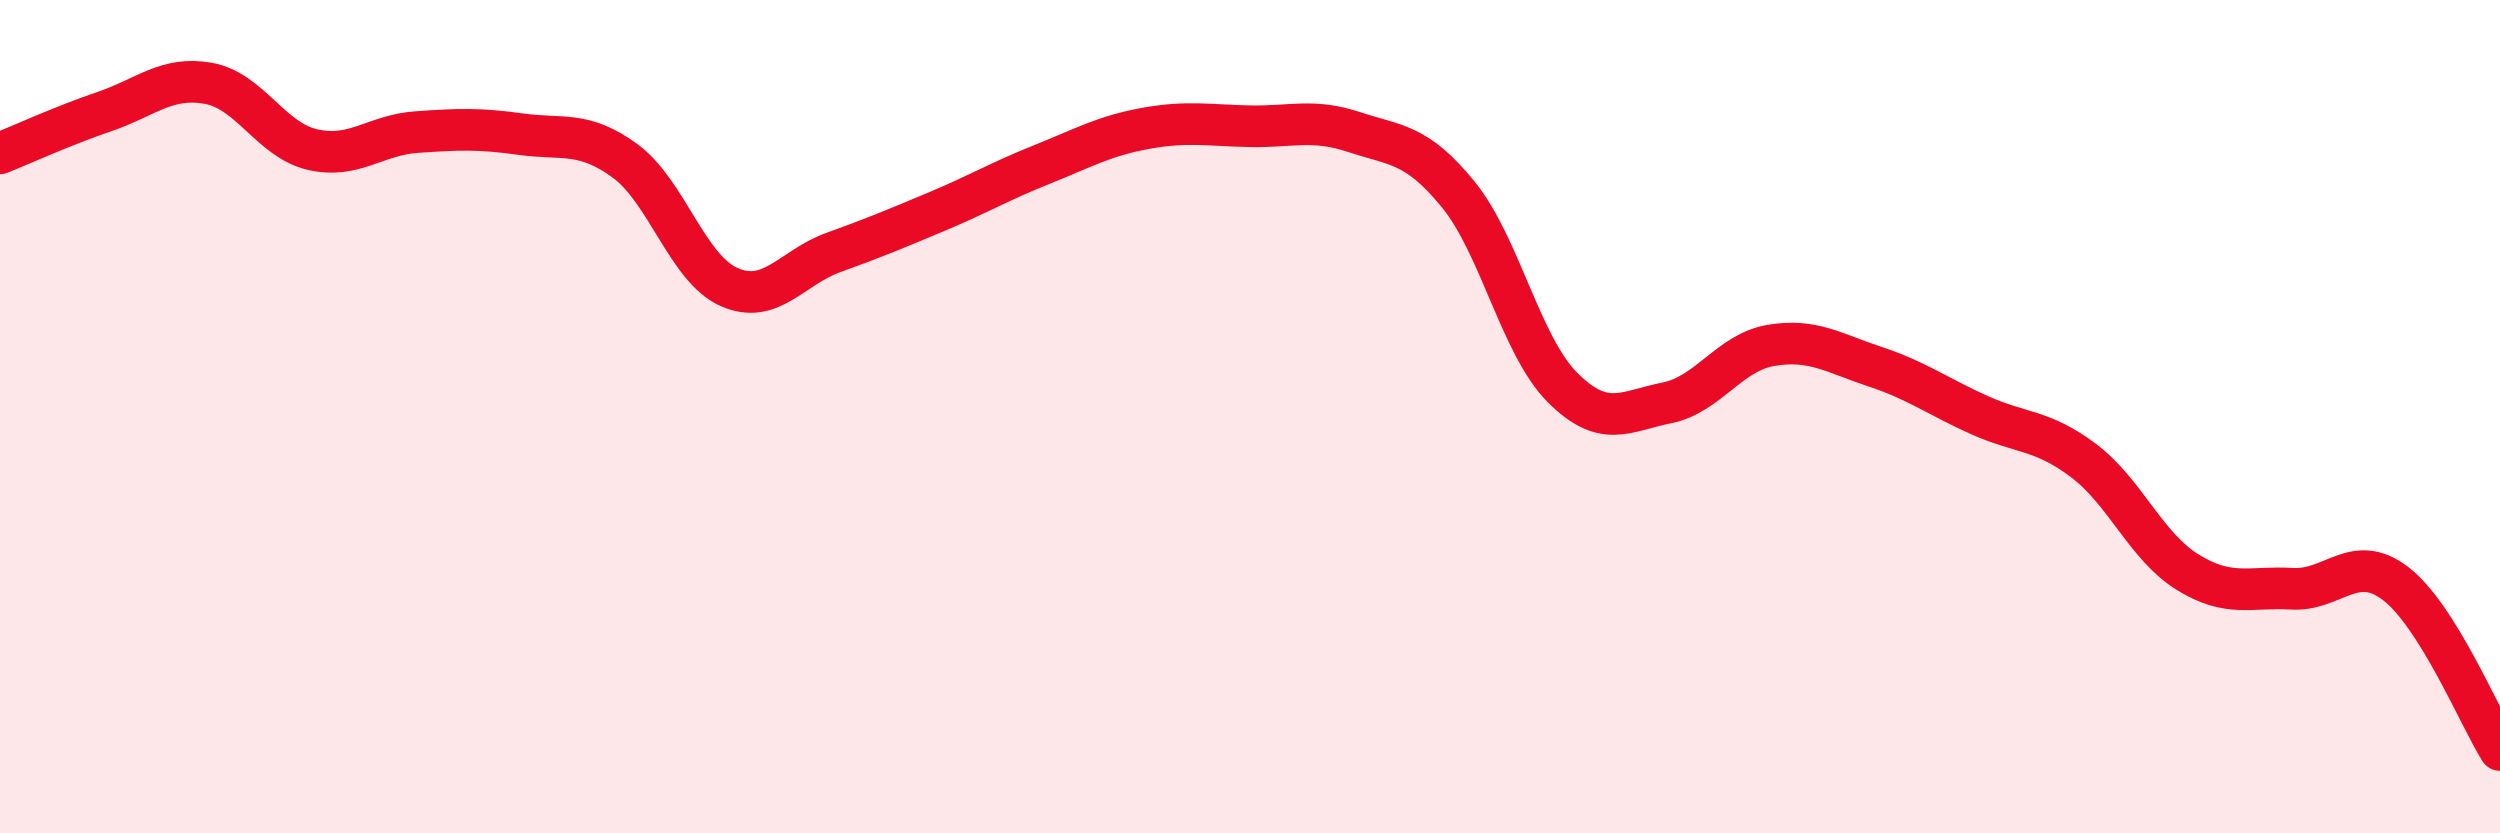 
    <svg width="60" height="20" viewBox="0 0 60 20" xmlns="http://www.w3.org/2000/svg">
      <path
        d="M 0,3.68 C 0.5,3.48 1.5,3.02 2.5,2.68 C 3.5,2.34 4,1.82 5,2 C 6,2.18 6.5,3.36 7.5,3.59 C 8.5,3.82 9,3.24 10,3.17 C 11,3.1 11.5,3.08 12.5,3.22 C 13.5,3.36 14,3.13 15,3.86 C 16,4.59 16.5,6.45 17.5,6.89 C 18.5,7.33 19,6.42 20,6.06 C 21,5.7 21.5,5.49 22.5,5.07 C 23.5,4.65 24,4.35 25,3.95 C 26,3.55 26.5,3.26 27.5,3.08 C 28.5,2.9 29,3.01 30,3.03 C 31,3.05 31.5,2.84 32.5,3.17 C 33.5,3.5 34,3.44 35,4.67 C 36,5.9 36.5,8.3 37.5,9.3 C 38.5,10.3 39,9.87 40,9.67 C 41,9.47 41.5,8.46 42.5,8.29 C 43.5,8.12 44,8.47 45,8.8 C 46,9.13 46.5,9.51 47.5,9.96 C 48.5,10.41 49,10.3 50,11.05 C 51,11.8 51.5,13.11 52.5,13.73 C 53.5,14.35 54,14.07 55,14.13 C 56,14.19 56.5,13.24 57.5,14.01 C 58.5,14.78 59.5,17.2 60,18L60 20L0 20Z"
        fill="#EB0A25"
        opacity="0.1"
        stroke-linecap="round"
        stroke-linejoin="round"
      />
      <path
        d="M 0,3.68 C 0.5,3.48 1.5,3.02 2.5,2.68 C 3.5,2.34 4,1.82 5,2 C 6,2.18 6.5,3.36 7.5,3.59 C 8.5,3.82 9,3.24 10,3.17 C 11,3.1 11.5,3.08 12.5,3.22 C 13.5,3.36 14,3.13 15,3.86 C 16,4.59 16.5,6.45 17.5,6.89 C 18.5,7.33 19,6.42 20,6.06 C 21,5.7 21.5,5.49 22.5,5.07 C 23.5,4.65 24,4.35 25,3.95 C 26,3.55 26.5,3.26 27.5,3.08 C 28.5,2.9 29,3.01 30,3.03 C 31,3.05 31.5,2.84 32.5,3.17 C 33.5,3.5 34,3.44 35,4.67 C 36,5.9 36.5,8.3 37.5,9.3 C 38.5,10.3 39,9.87 40,9.67 C 41,9.47 41.5,8.46 42.5,8.29 C 43.5,8.12 44,8.47 45,8.8 C 46,9.13 46.5,9.51 47.5,9.96 C 48.5,10.41 49,10.3 50,11.05 C 51,11.8 51.5,13.11 52.5,13.73 C 53.5,14.35 54,14.07 55,14.13 C 56,14.19 56.5,13.24 57.5,14.01 C 58.5,14.78 59.5,17.2 60,18"
        stroke="#EB0A25"
        stroke-width="1"
        fill="none"
        stroke-linecap="round"
        stroke-linejoin="round"
      />
    </svg>
  